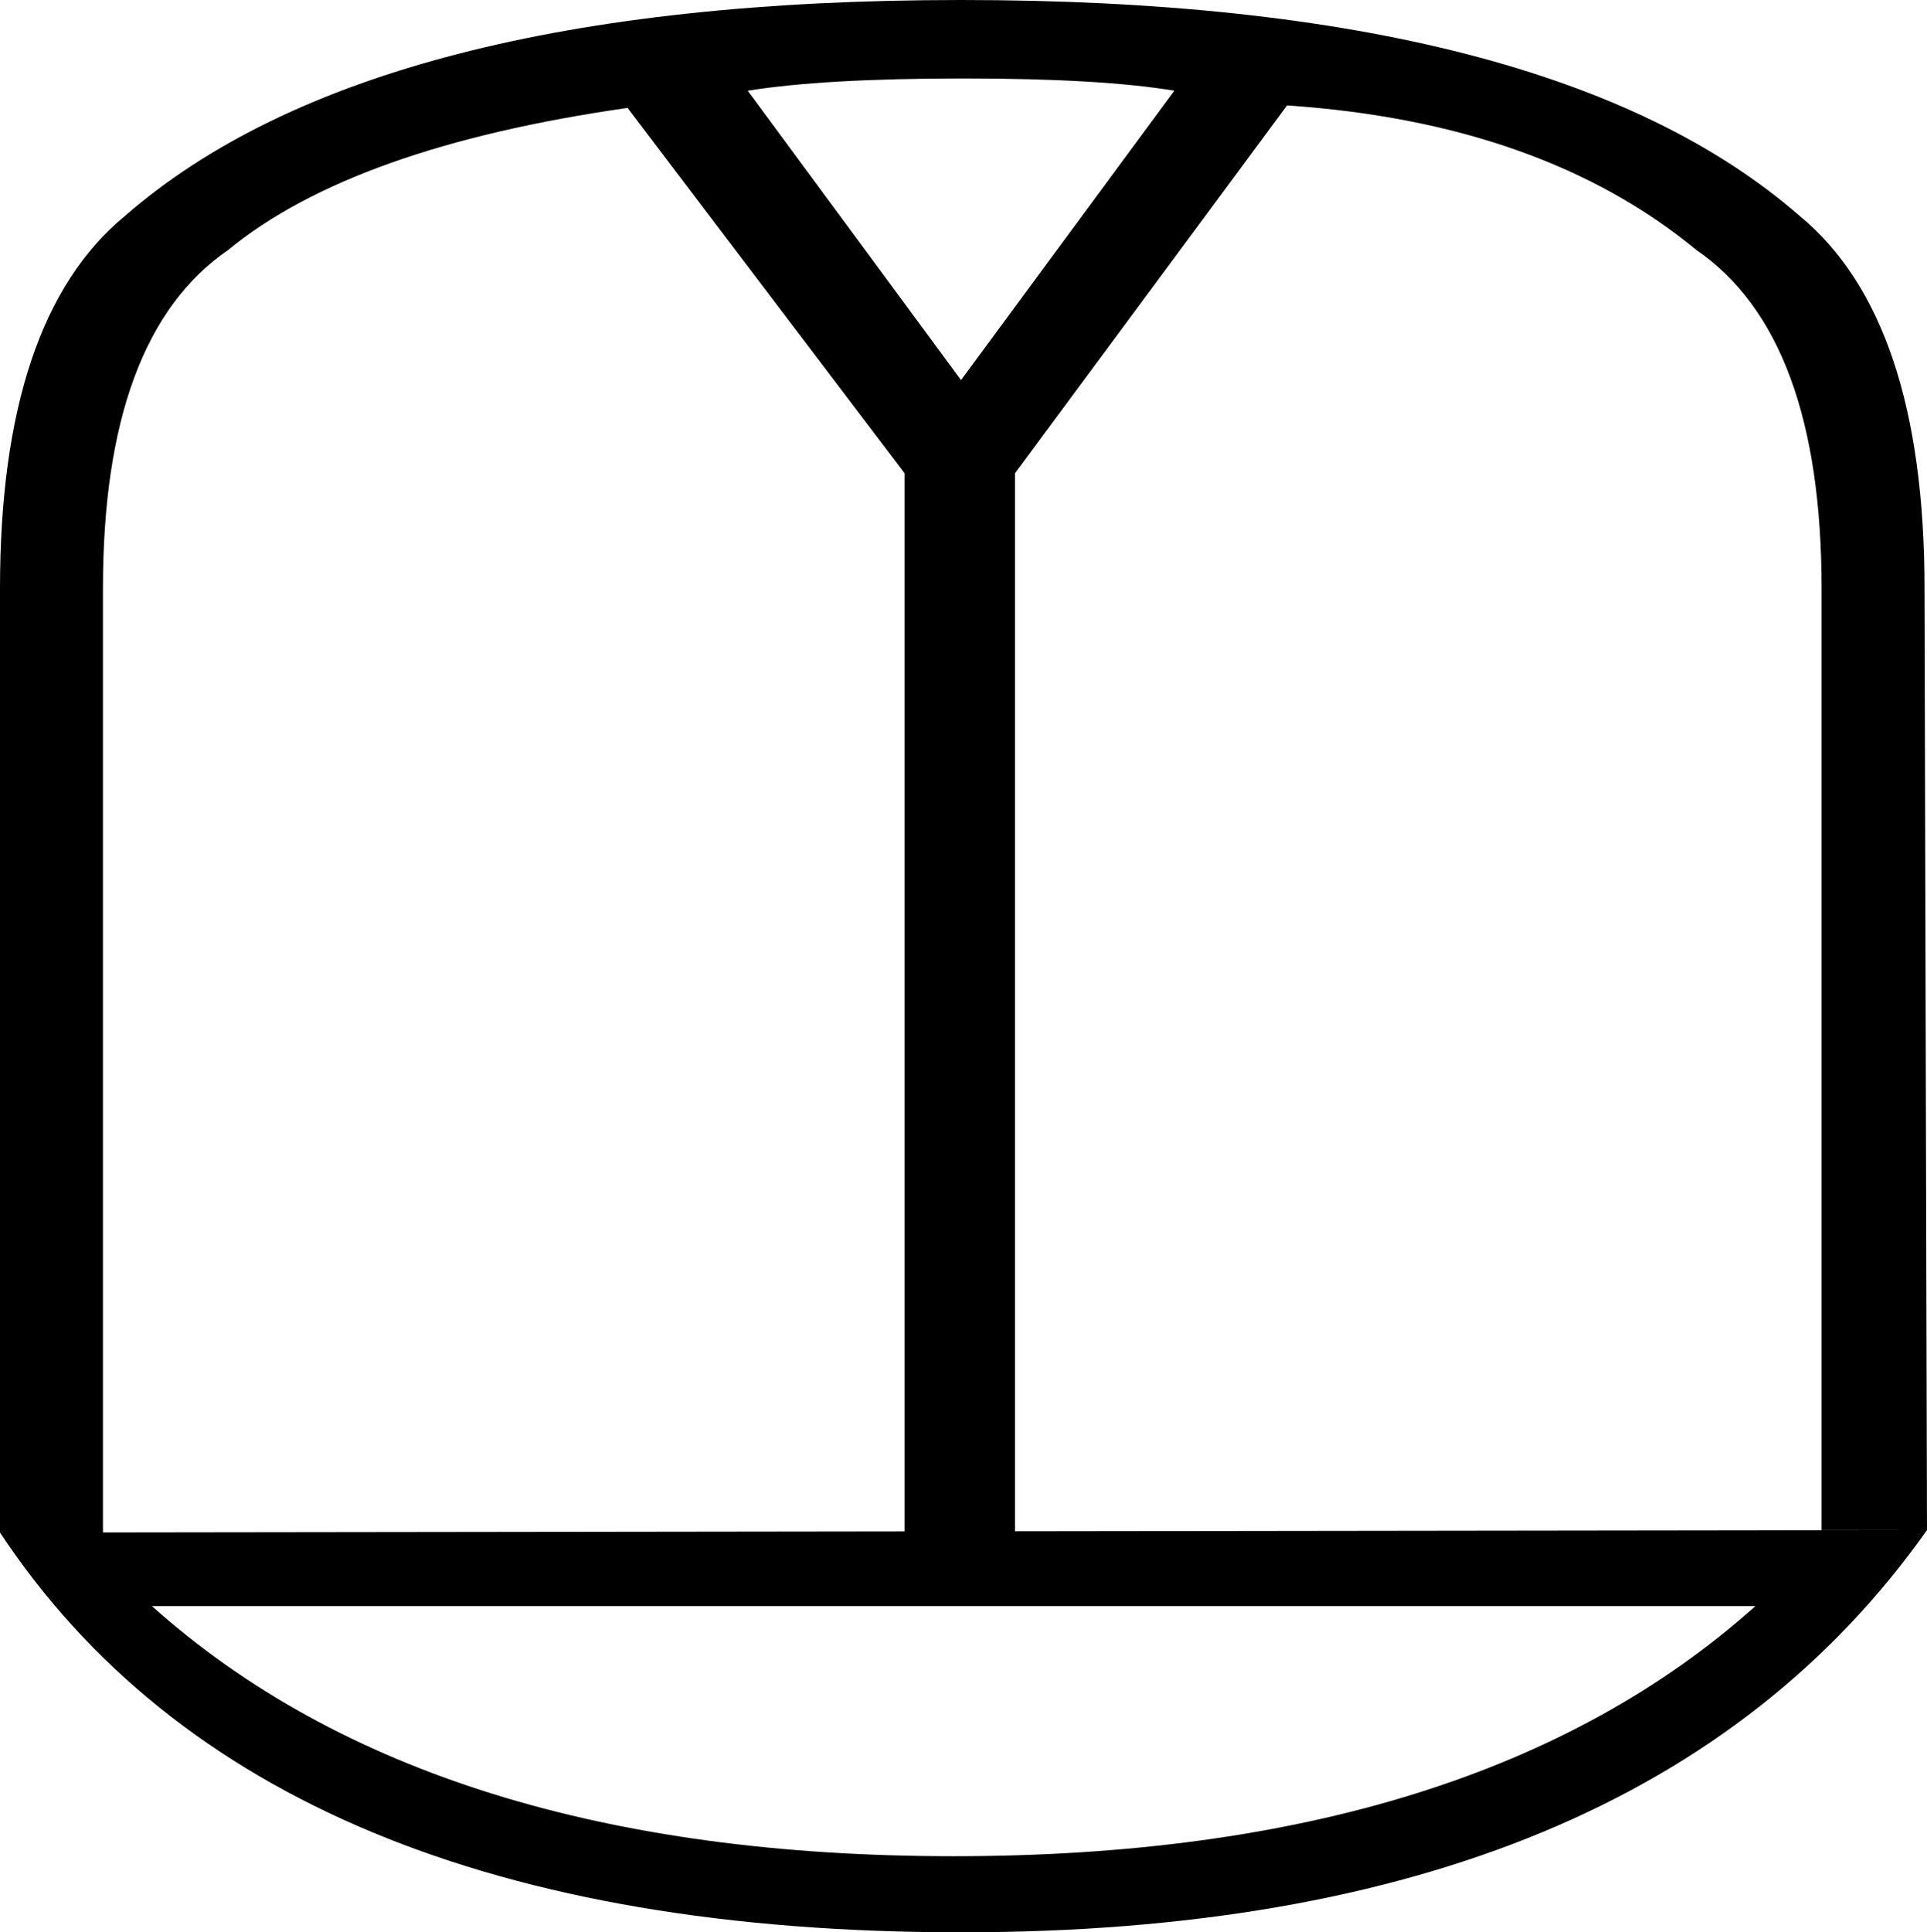 <?xml version='1.0' encoding ='UTF-8' standalone='yes'?>
<svg width='17.932' height='17.978' xmlns='http://www.w3.org/2000/svg' xmlns:xlink='http://www.w3.org/1999/xlink' xmlns:inkscape='http://www.inkscape.org/namespaces/inkscape'>
<path style='fill:#000000; stroke:none' d=' M 8.966 0.73  Q 7.666 0.73 6.958 0.844  L 8.943 3.536  L 10.928 0.844  Q 10.244 0.73 8.966 0.73  Z  M 9.445 4.403  L 9.445 14.259  L 8.418 14.259  L 8.418 4.403  L 5.84 1.004  Q 3.285 1.369 2.122 2.327  Q 0.958 3.126 0.958 5.475  L 0.958 14.259  L 0 14.259  L 0 5.475  Q 0 2.966 1.164 2.008  Q 3.468 0 8.943 0  Q 14.441 0 16.746 2.008  Q 17.909 2.966 17.909 5.475  L 17.932 14.236  L 16.951 14.236  L 16.951 5.475  Q 16.951 3.126 15.787 2.327  Q 14.35 1.141 11.977 0.981  L 9.445 4.403  Z  M 16.335 14.943  L 1.414 14.943  Q 4.015 17.27 8.875 17.27  Q 13.734 17.27 16.335 14.943  Z  M 17.932 14.236  Q 15.286 17.978 8.943 17.978  Q 2.464 17.978 0 14.259  L 0 14.259  L 17.932 14.236  Z '/></svg>
